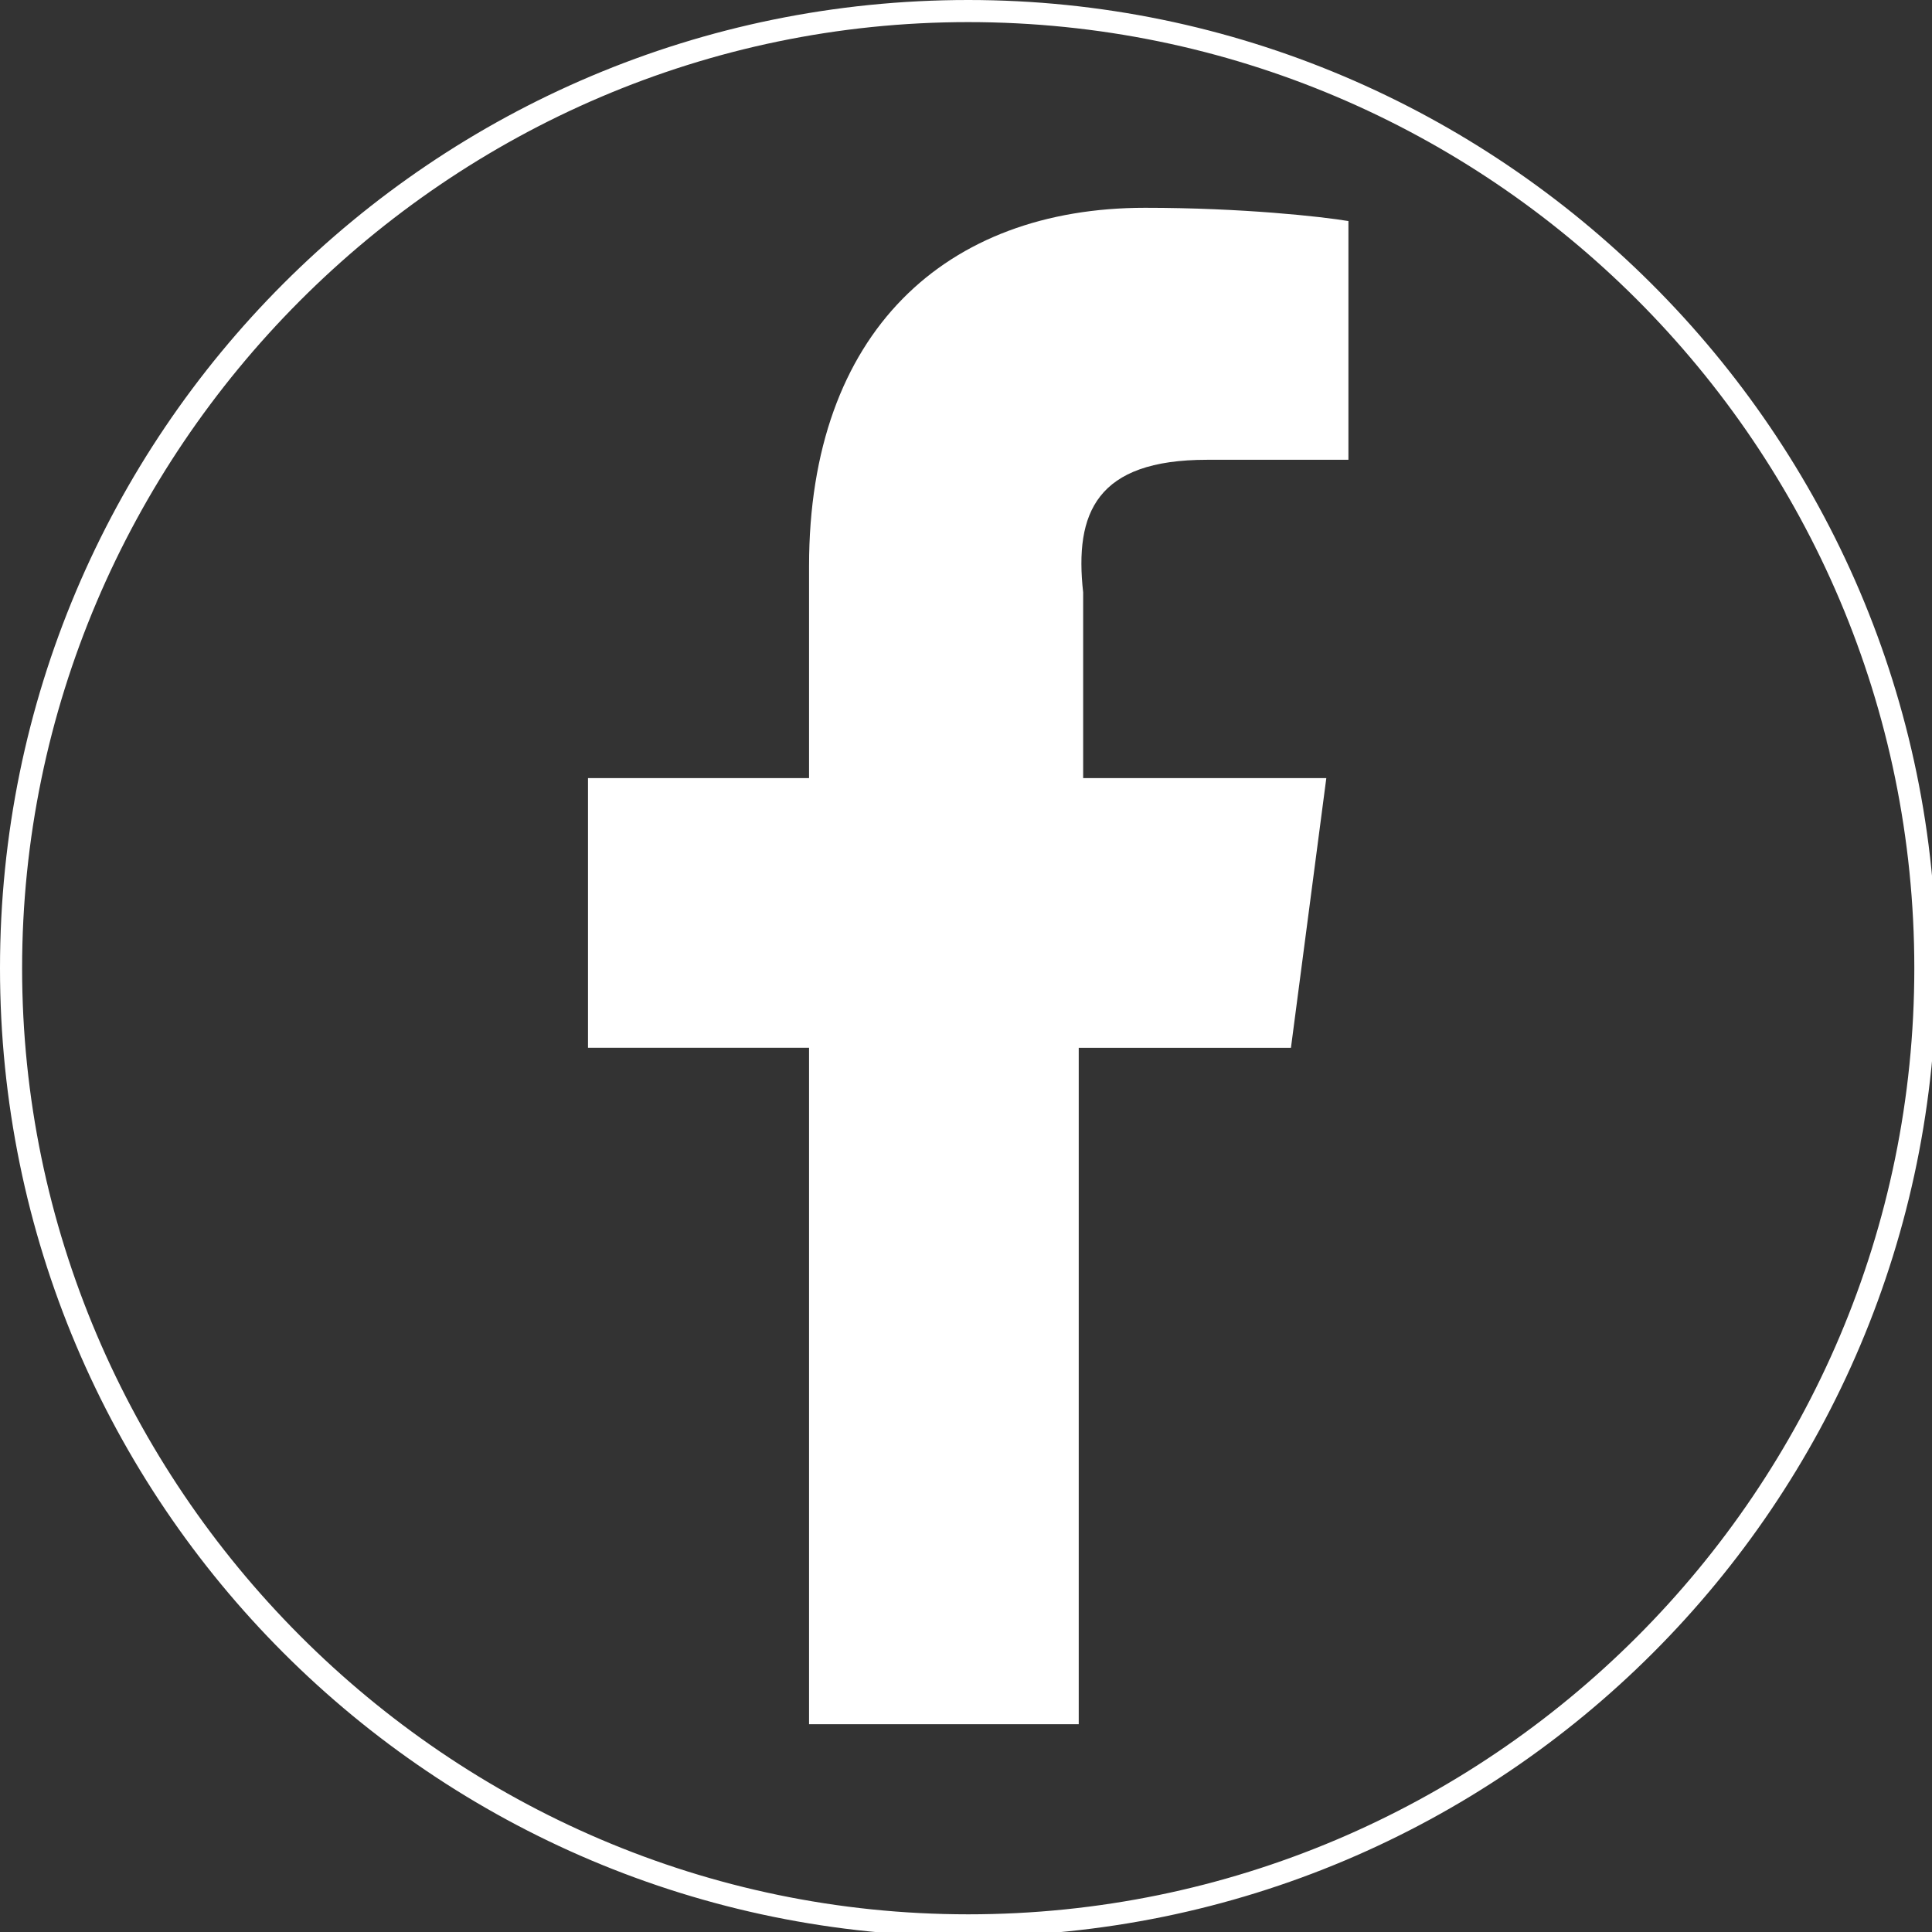 <?xml version="1.0" encoding="utf-8"?>
<!-- Generator: Adobe Illustrator 24.2.0, SVG Export Plug-In . SVG Version: 6.00 Build 0)  -->
<svg version="1.1" id="圖層_1" xmlns="http://www.w3.org/2000/svg" xmlns:xlink="http://www.w3.org/1999/xlink" x="0px" y="0px"
	 width="43.7px" height="43.7px" viewBox="0 0 43.7 43.7" style="enable-background:new 0 0 43.7 43.7;" xml:space="preserve">
<rect x="0" y="0" width="43.7" height="43.7" fill="#333333" stroke="none"/>
<style type="text/css">
	.st0{fill:#FFFFFF;}
</style>
<g>
	<path class="st0" d="M21.9,0.5c11.8,0,21.4,9.6,21.4,21.4s-9.6,21.4-21.4,21.4S0.5,33.6,0.5,21.9S10.1,0.5,21.9,0.5 M21.9,0
		C9.8,0,0,9.8,0,21.9s9.8,21.9,21.9,21.9S43.8,34,43.8,21.9S33.9,0,21.9,0L21.9,0z"/>
</g>
<path class="st0" d="M27.3,10.4h3.2V5c-0.6-0.1-2.4-0.3-4.6-0.3c-4.5,0-7.6,2.8-7.6,8.1v4.8h-5v6.1h5V39h6.1V23.7h4.8l0.8-6.1h-5.5
	v-4.2C24.3,11.6,24.8,10.4,27.3,10.4L27.3,10.4z"/>
</svg>
